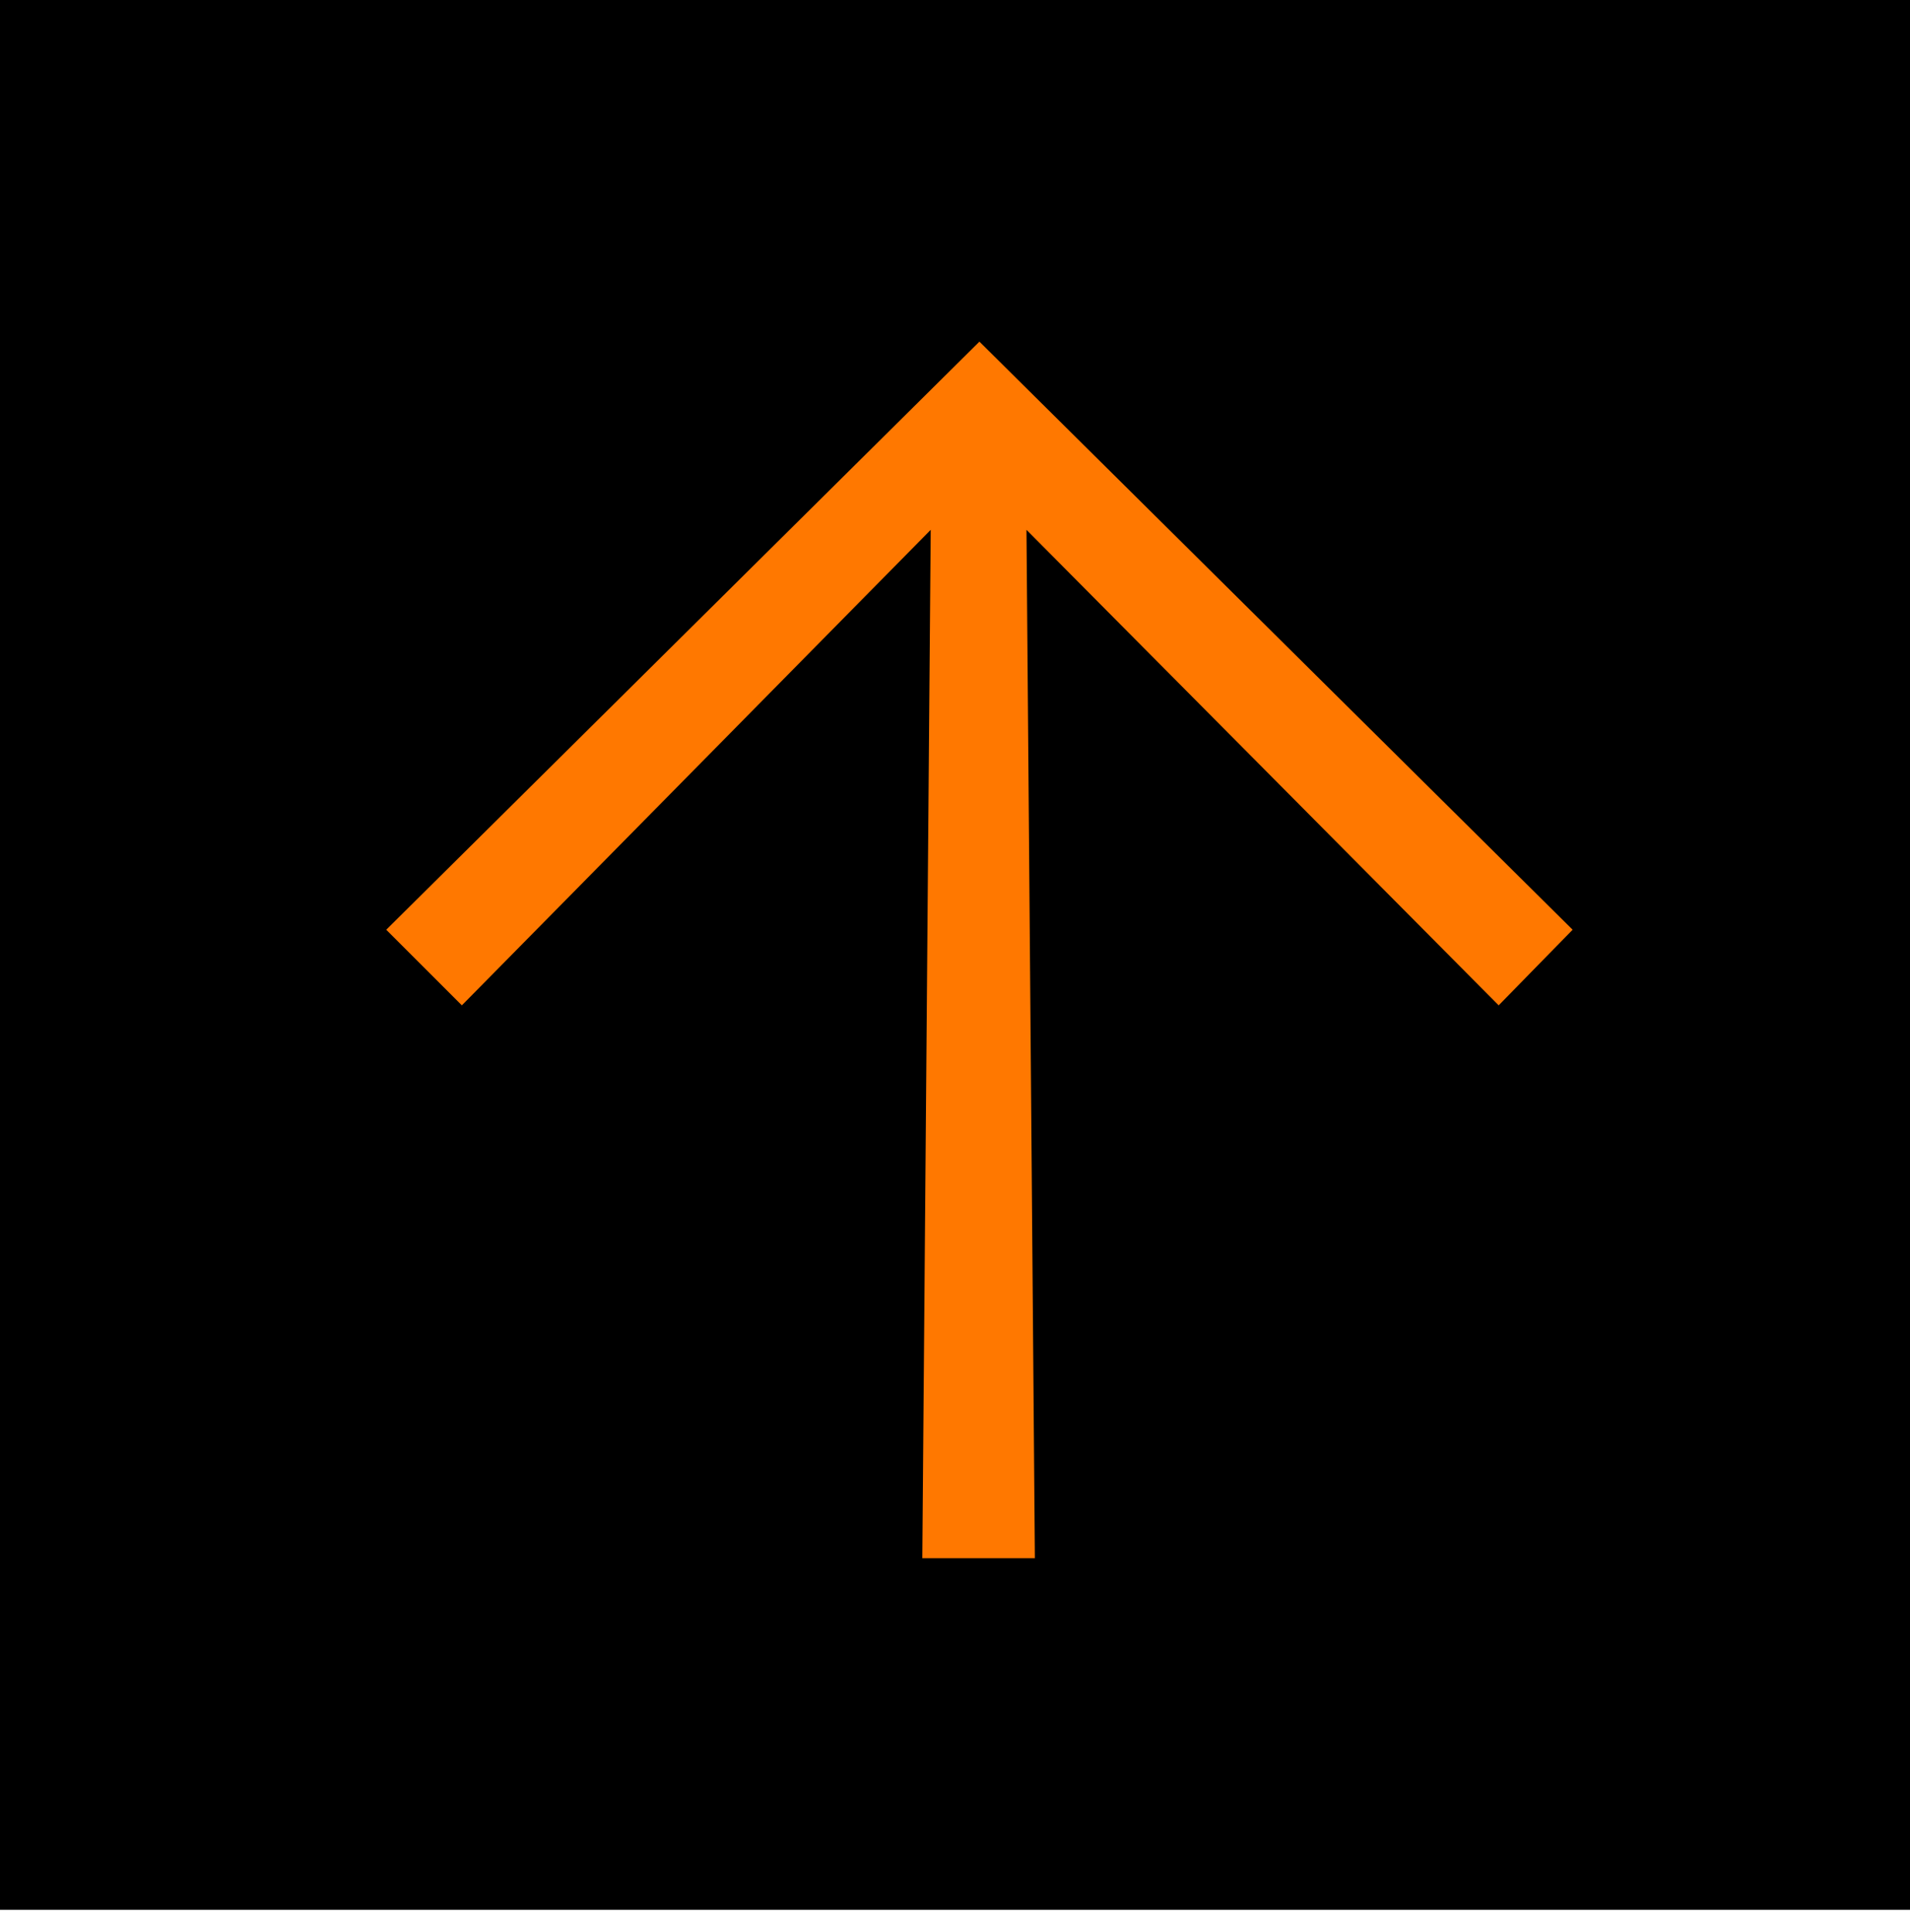 <svg width="85" height="86" viewBox="0 0 85 86" fill="none" xmlns="http://www.w3.org/2000/svg">
    <rect width="85" height="85" fill="black"/>
    <path d="M41.419 23.581L41.045 69.348L46.055 69.348L45.681 23.581L66.695 44.744L69.986 41.379L43.587 15.205L17.189 41.379L20.554 44.744L41.419 23.581Z" fill="#FF7800"/>
</svg>
